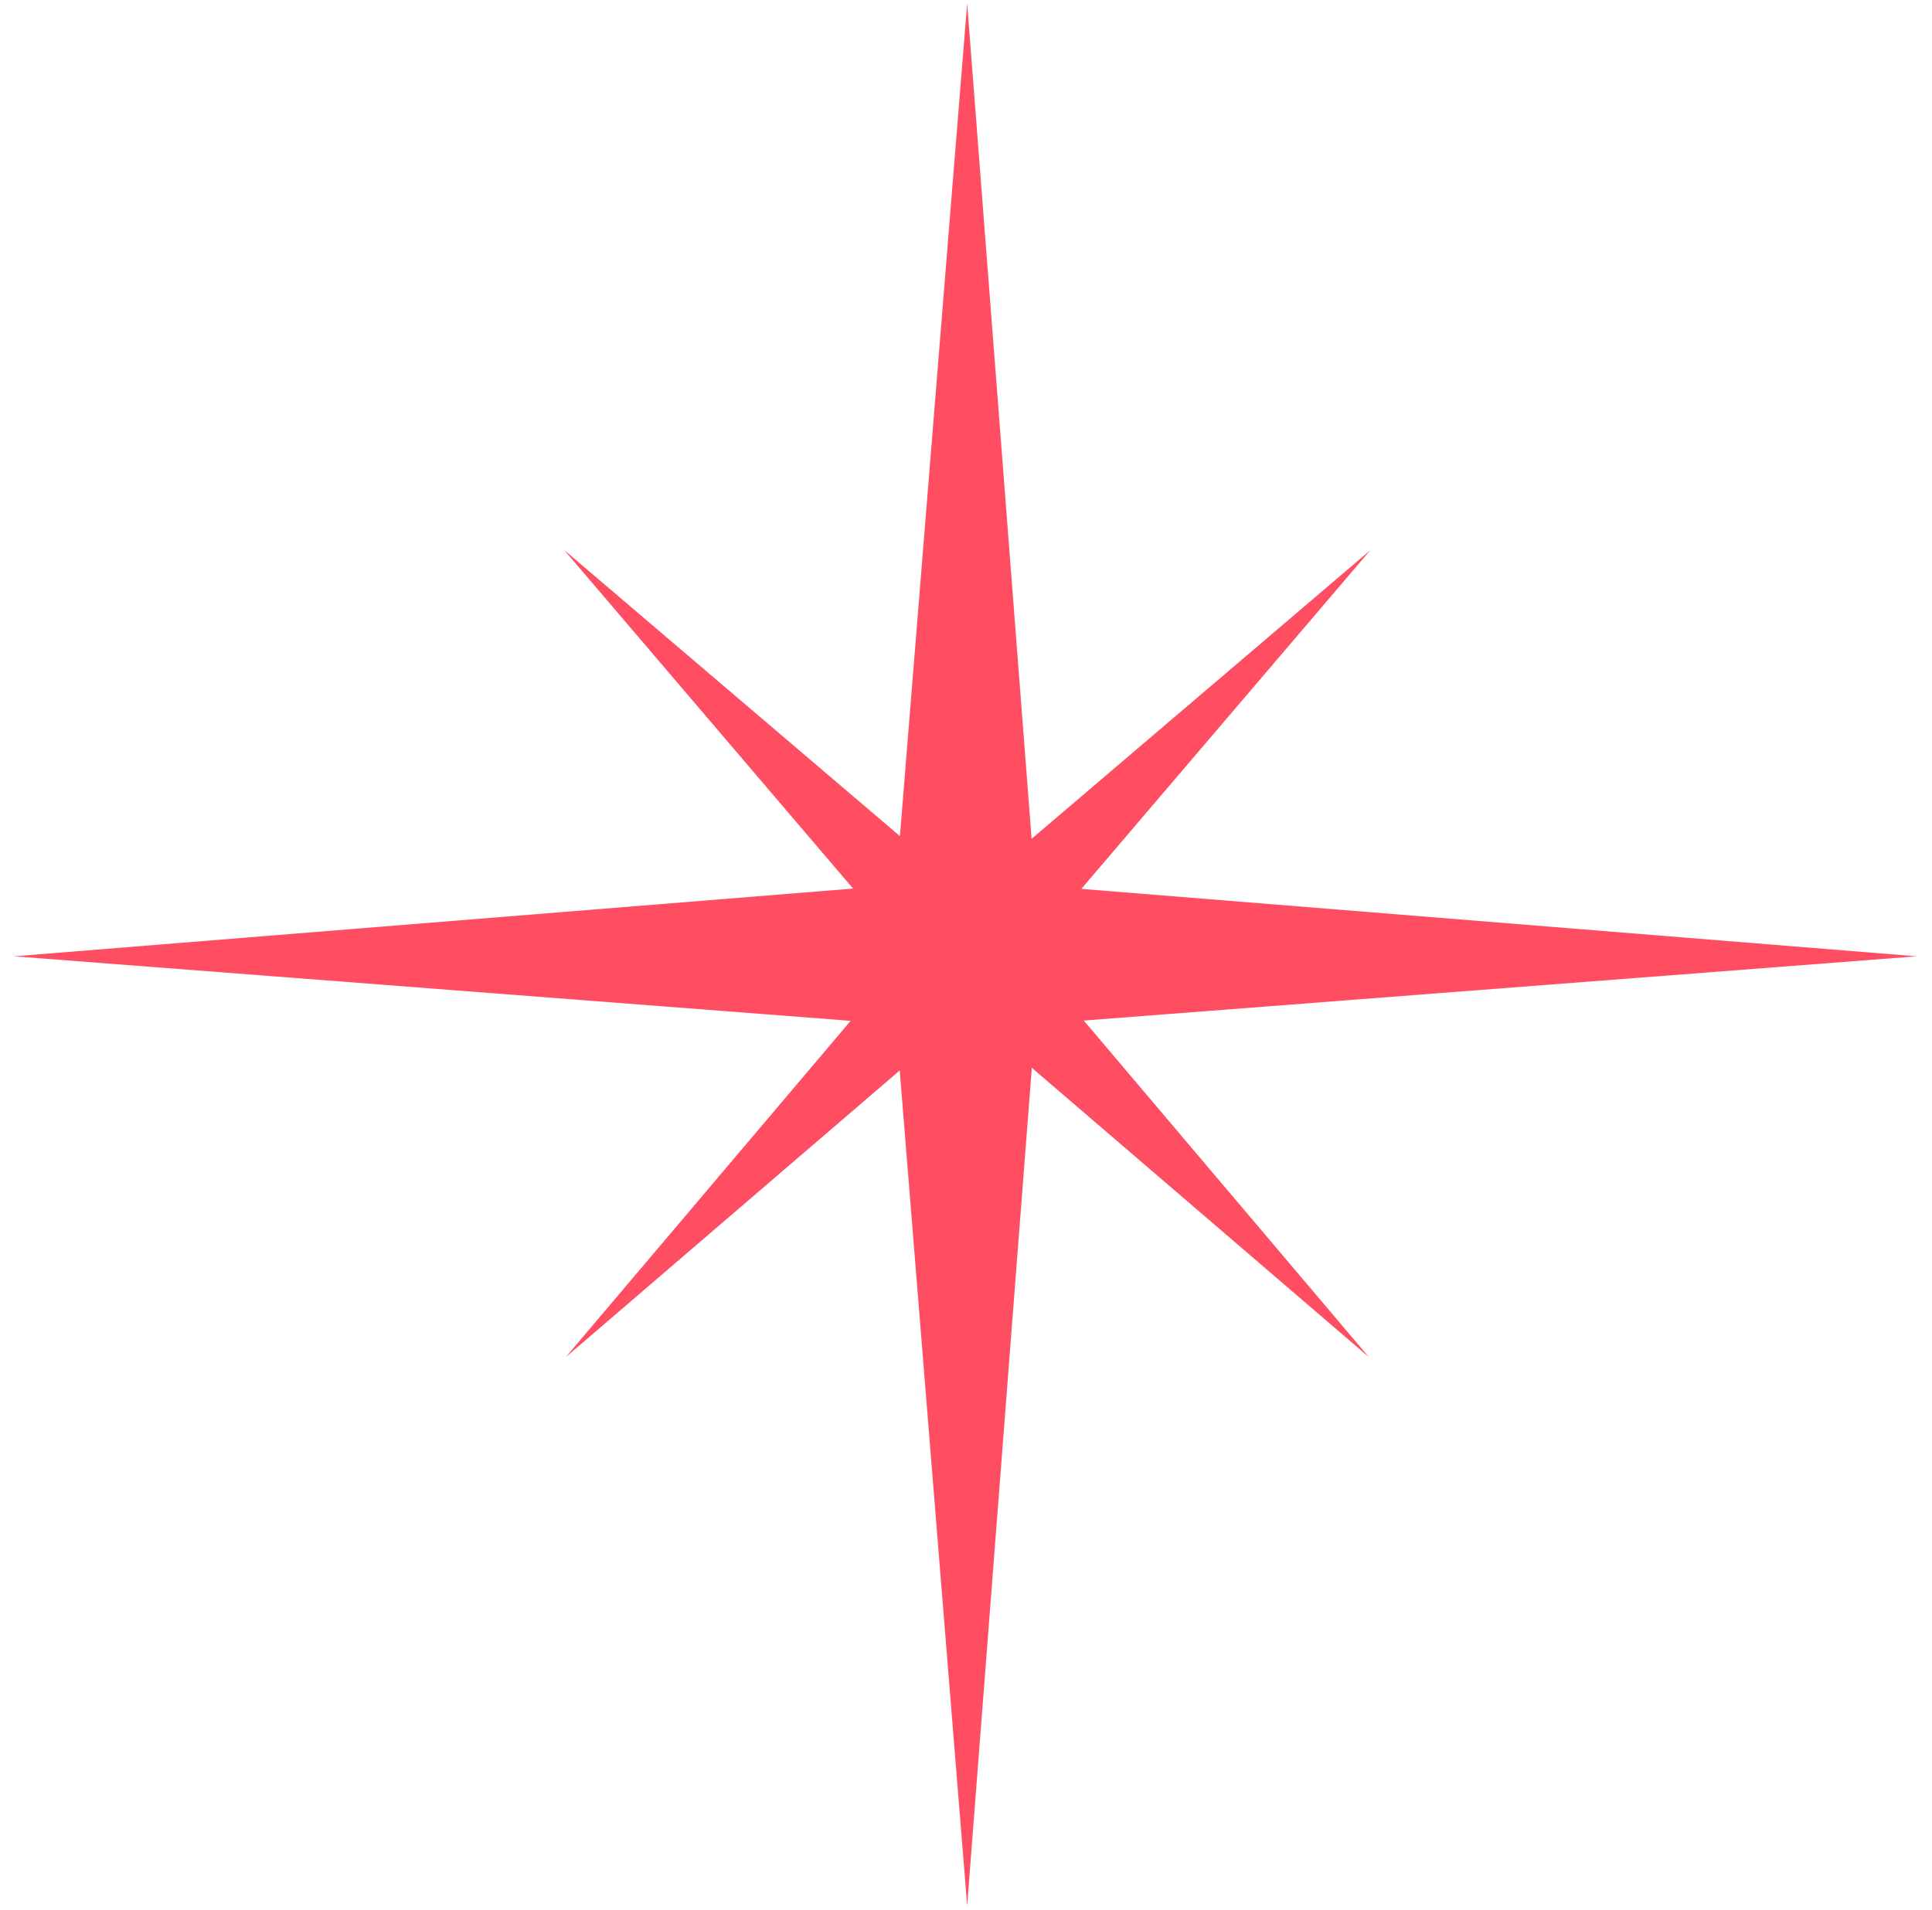 <svg width="89" height="88" viewBox="0 0 89 88" fill="none" xmlns="http://www.w3.org/2000/svg">
<path fill-rule="evenodd" clip-rule="evenodd" d="M41.456 38.525L44.554 0.158L47.523 38.647L63.129 25.347L49.813 40.955L88.293 44.062L49.926 47.022L63.059 62.529L47.532 49.199L44.554 87.803L41.447 49.322L26.061 62.532L39.186 47.035L0.648 44.062L39.298 40.941L25.992 25.345L41.456 38.525Z" fill="#FF4E61"/>
</svg>
